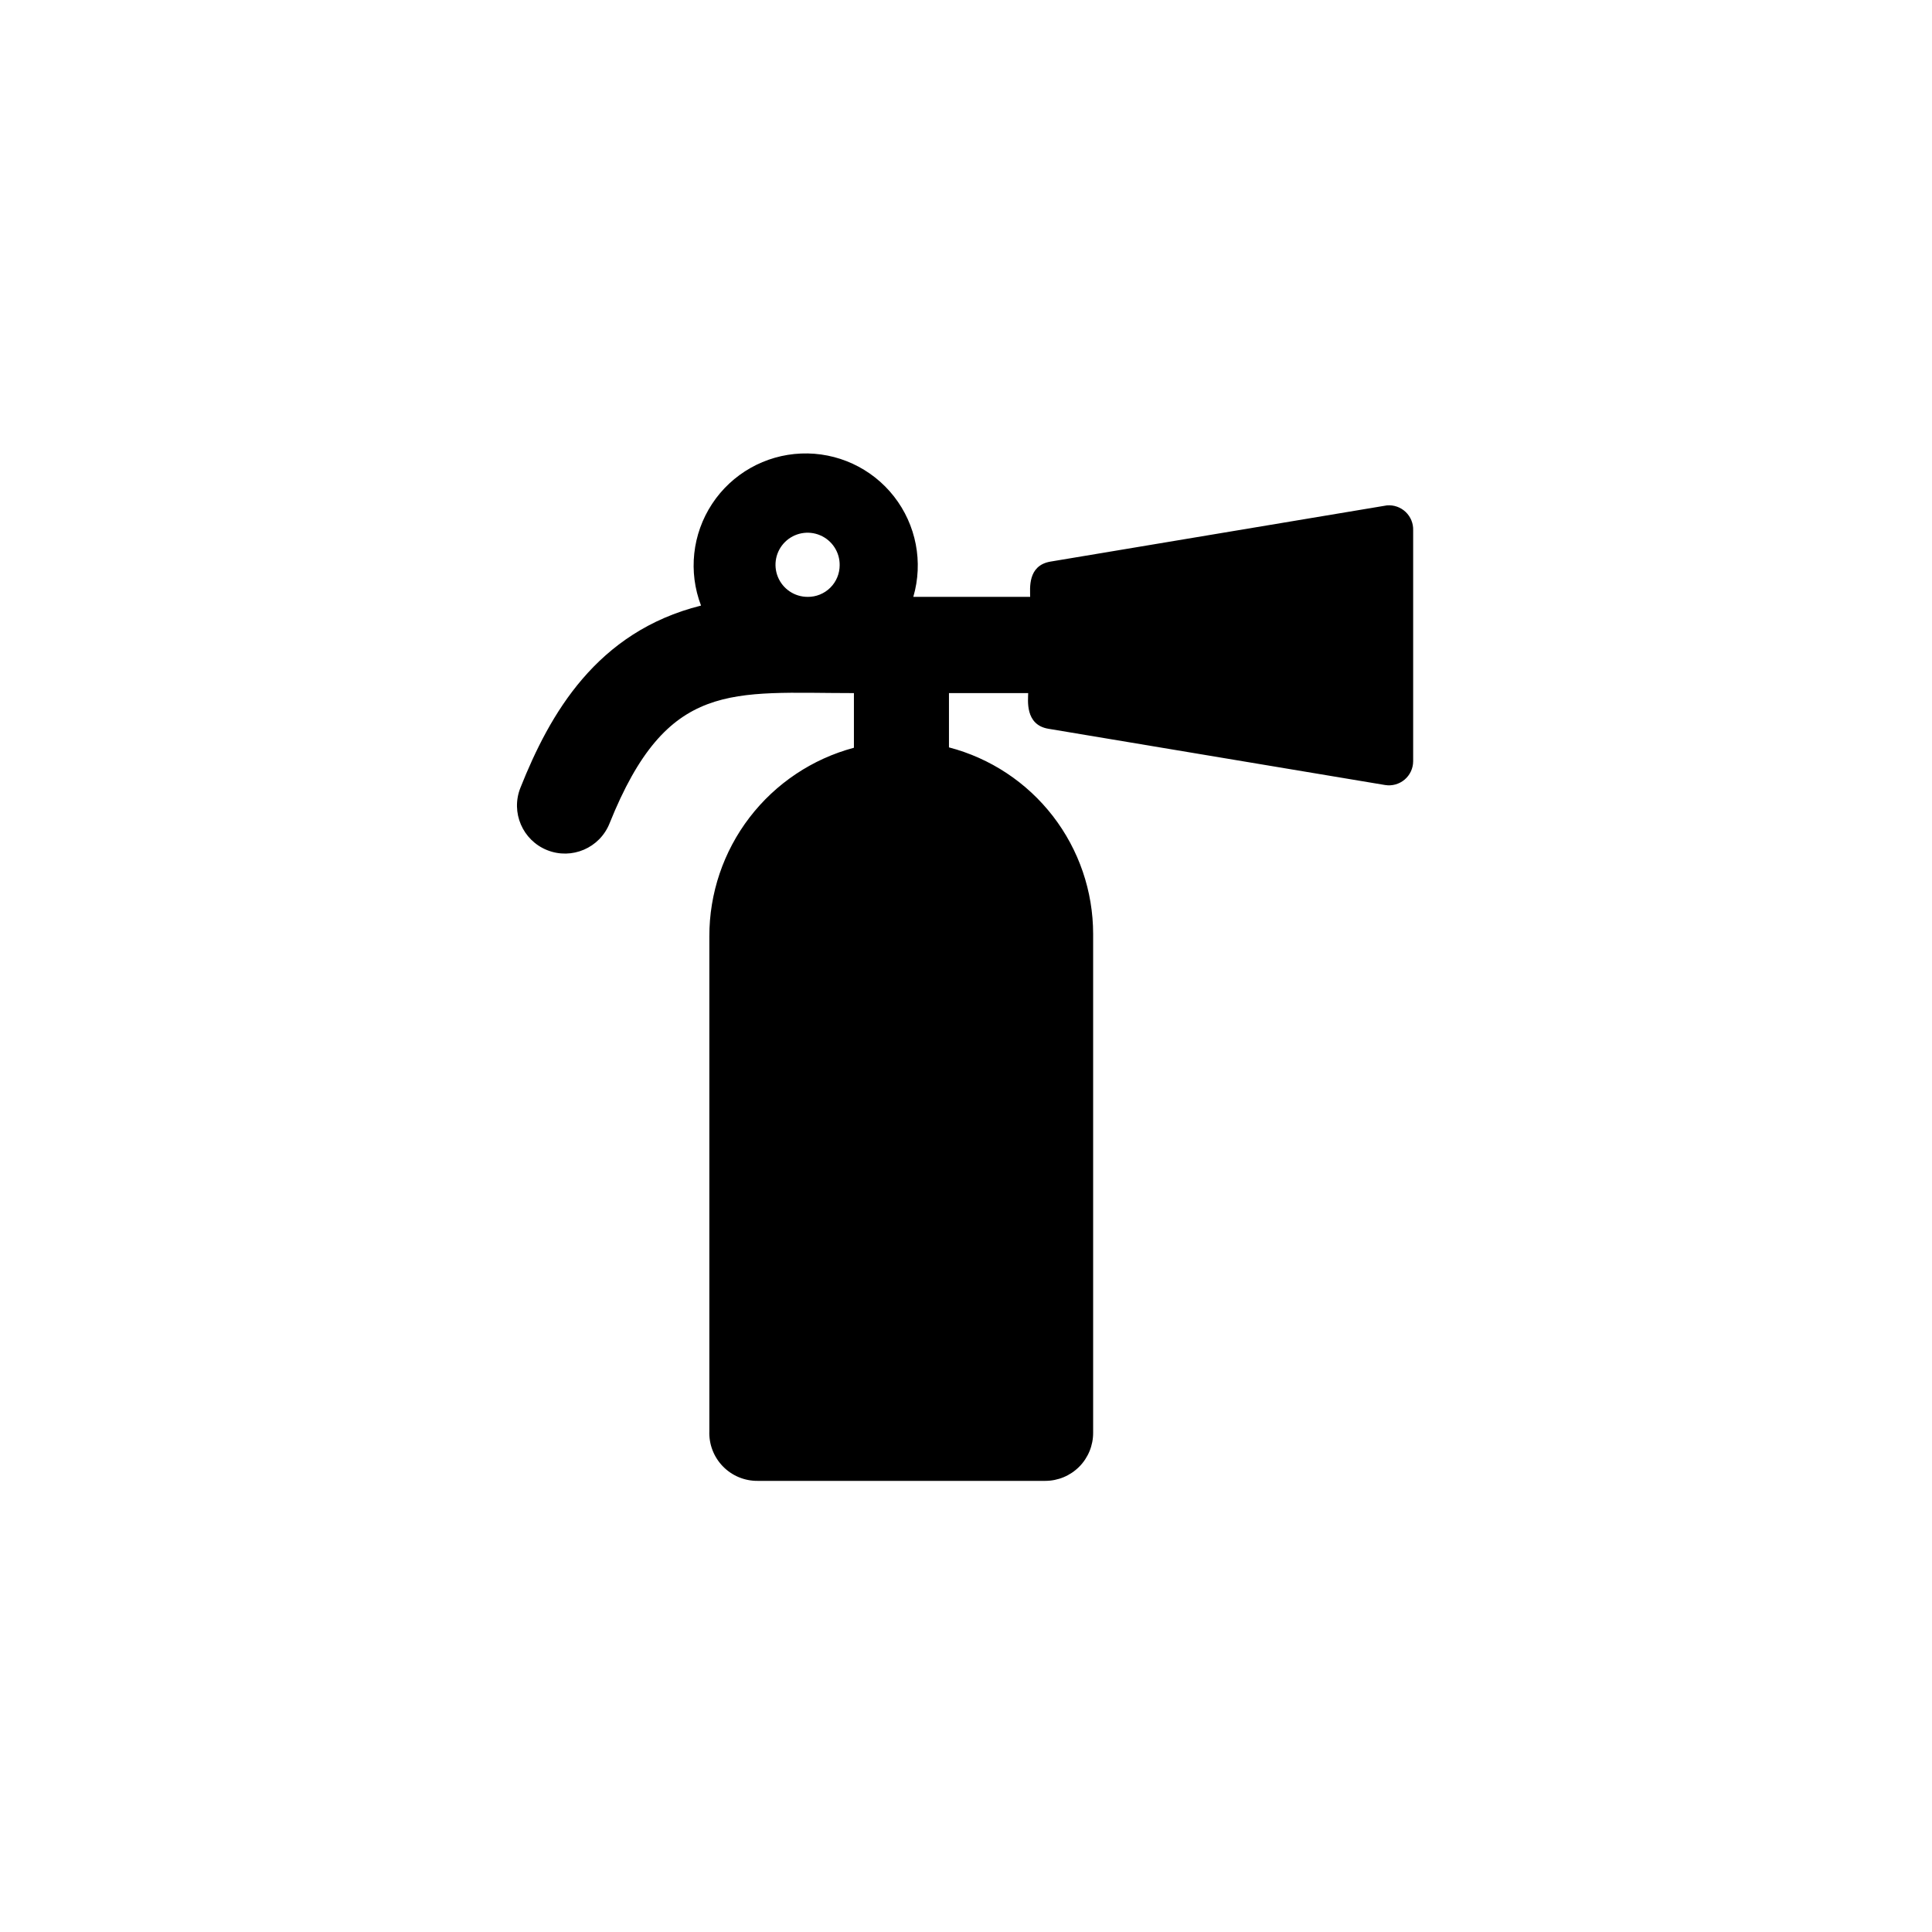 <?xml version="1.0" encoding="UTF-8"?>
<!-- Uploaded to: ICON Repo, www.svgrepo.com, Generator: ICON Repo Mixer Tools -->
<svg fill="#000000" width="800px" height="800px" version="1.1" viewBox="144 144 512 512" xmlns="http://www.w3.org/2000/svg">
 <path d="m511.57 277.93-89.215 14.906c-6.086 1.051-5.352 7.137-5.352 9.34h-30.965c2.676-9.18 0.766-19.09-5.129-26.617-5.894-7.531-15.051-11.762-24.605-11.371-9.555 0.391-18.34 5.359-23.594 13.348-5.258 7.988-6.348 18.02-2.93 26.949-27.711 6.926-40.094 28.758-47.863 48.281-2.609 6.523 0.562 13.922 7.086 16.531 6.519 2.609 13.922-0.562 16.531-7.086 15.324-38.207 32.328-34.531 64.762-34.531v14.484h-0.004c-11 2.941-20.719 9.434-27.648 18.469-6.93 9.035-10.676 20.109-10.66 31.492v131.1c-0.145 3.477 1.145 6.859 3.566 9.359 2.418 2.5 5.758 3.898 9.238 3.863h76.203c3.387 0 6.633-1.352 9.016-3.754 2.387-2.406 3.711-5.664 3.684-9.051v-132.14c-0.004-11.305-3.758-22.289-10.672-31.234-6.914-8.945-16.598-15.348-27.535-18.203v-14.379h20.992c0 1.68-0.945 8.398 5.352 9.445l89.215 14.906h0.004c1.852 0.309 3.746-0.215 5.184-1.426 1.434-1.211 2.262-2.992 2.269-4.871v-61.191c0.066-1.828-0.656-3.602-1.98-4.863-1.324-1.266-3.125-1.902-4.949-1.75zm-153.55 24.246c-3.449 0-6.555-2.082-7.867-5.273-1.309-3.191-0.562-6.856 1.891-9.277 2.453-2.422 6.129-3.125 9.301-1.773 3.176 1.348 5.219 4.481 5.176 7.926 0 2.246-0.898 4.398-2.496 5.977-1.598 1.578-3.762 2.449-6.004 2.422z"/>
</svg>